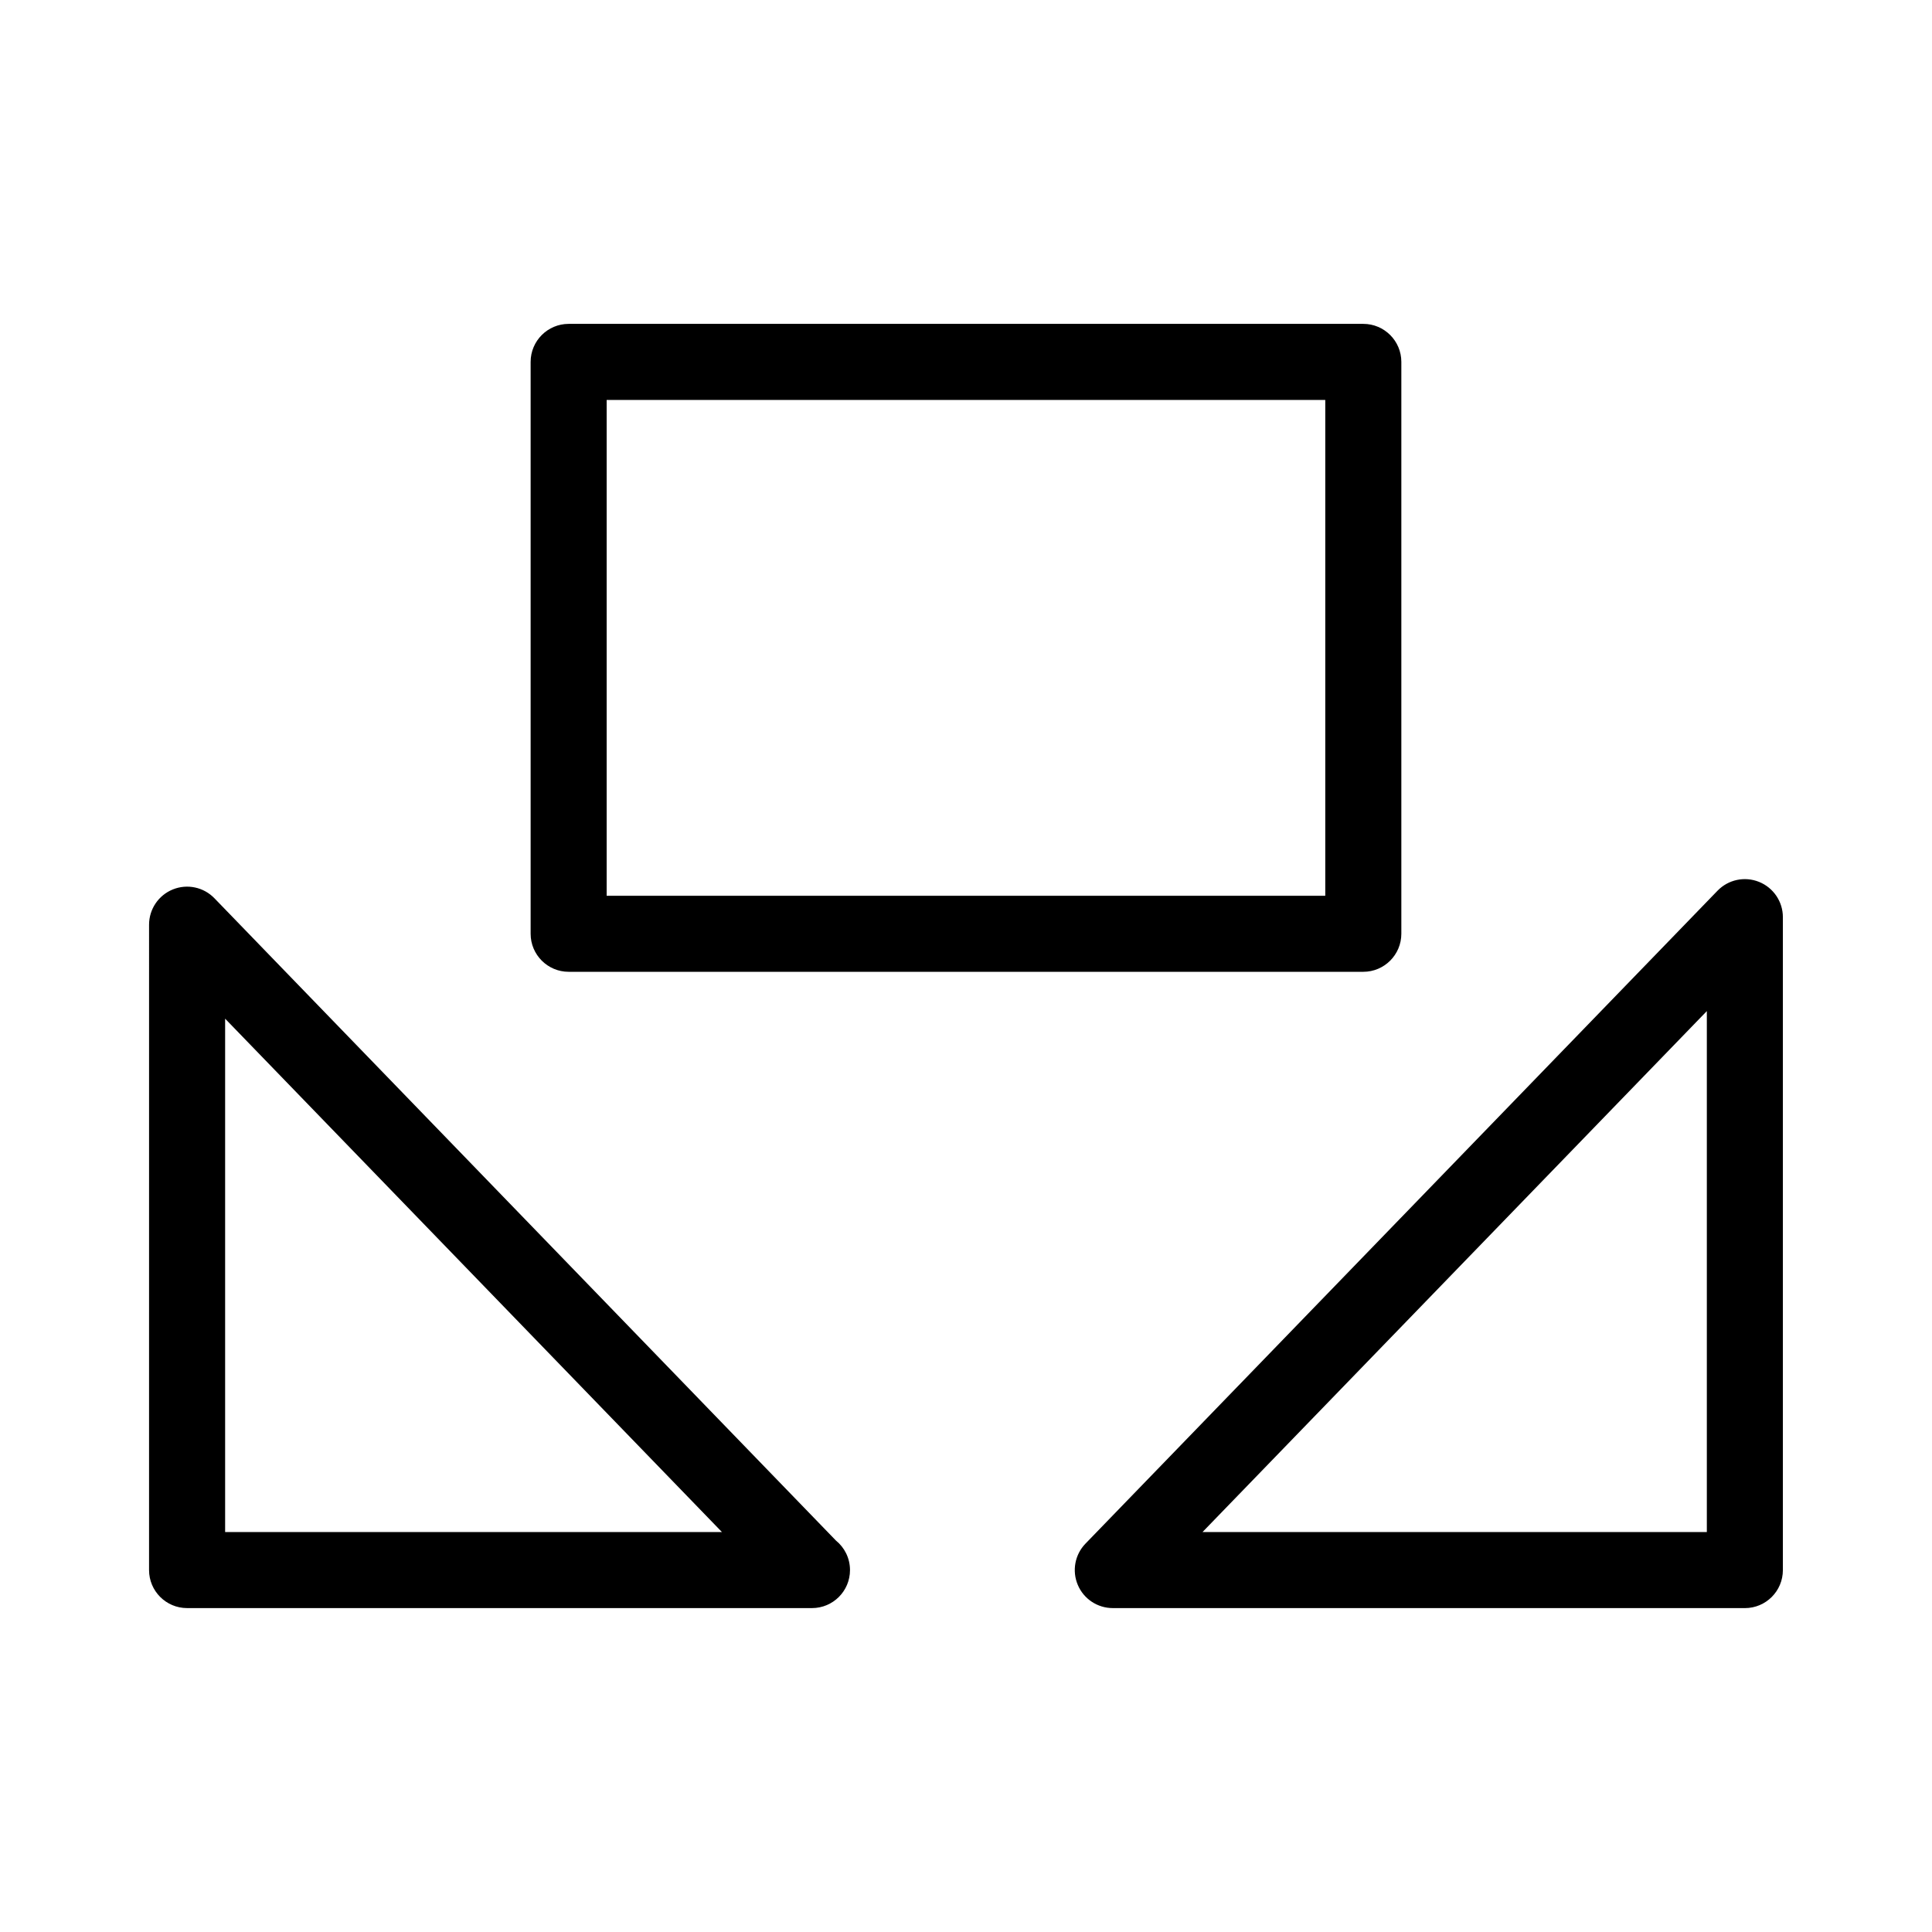 <?xml version="1.0" encoding="UTF-8"?>
<!-- The Best Svg Icon site in the world: iconSvg.co, Visit us! https://iconsvg.co -->
<svg fill="#000000" width="800px" height="800px" version="1.1" viewBox="144 144 512 512" xmlns="http://www.w3.org/2000/svg">
 <path d="m606.41 570.16h-167.51c-4.047 0-7.699-2.418-9.273-6.144-1.578-3.723-0.777-8.035 2.035-10.938l167.5-173.03c2.856-2.953 7.215-3.875 11.023-2.332 3.805 1.543 6.297 5.234 6.297 9.34v173.04c-0.004 5.562-4.512 10.07-10.078 10.07zm-143.73-20.152h133.65v-138.06zm-103.49 20.152h-0.102-165.51c-5.562 0-10.078-4.516-10.078-10.078l0.004-171.03c0-4.102 2.492-7.801 6.297-9.34 3.805-1.543 8.168-0.621 11.02 2.332l164.71 170.22c2.273 1.844 3.727 4.664 3.727 7.824 0 5.566-4.512 10.074-10.074 10.074zm-155.53-20.152h131.66l-131.66-136.05zm301.63-148.47h-210.59c-5.562 0-10.078-4.516-10.078-10.078v-151.55c0-5.562 4.516-10.078 10.078-10.078h210.59c5.562 0 10.078 4.516 10.078 10.078v151.55c-0.004 5.562-4.519 10.078-10.082 10.078zm-200.52-20.152h190.44v-131.39h-190.44z"/>
</svg>